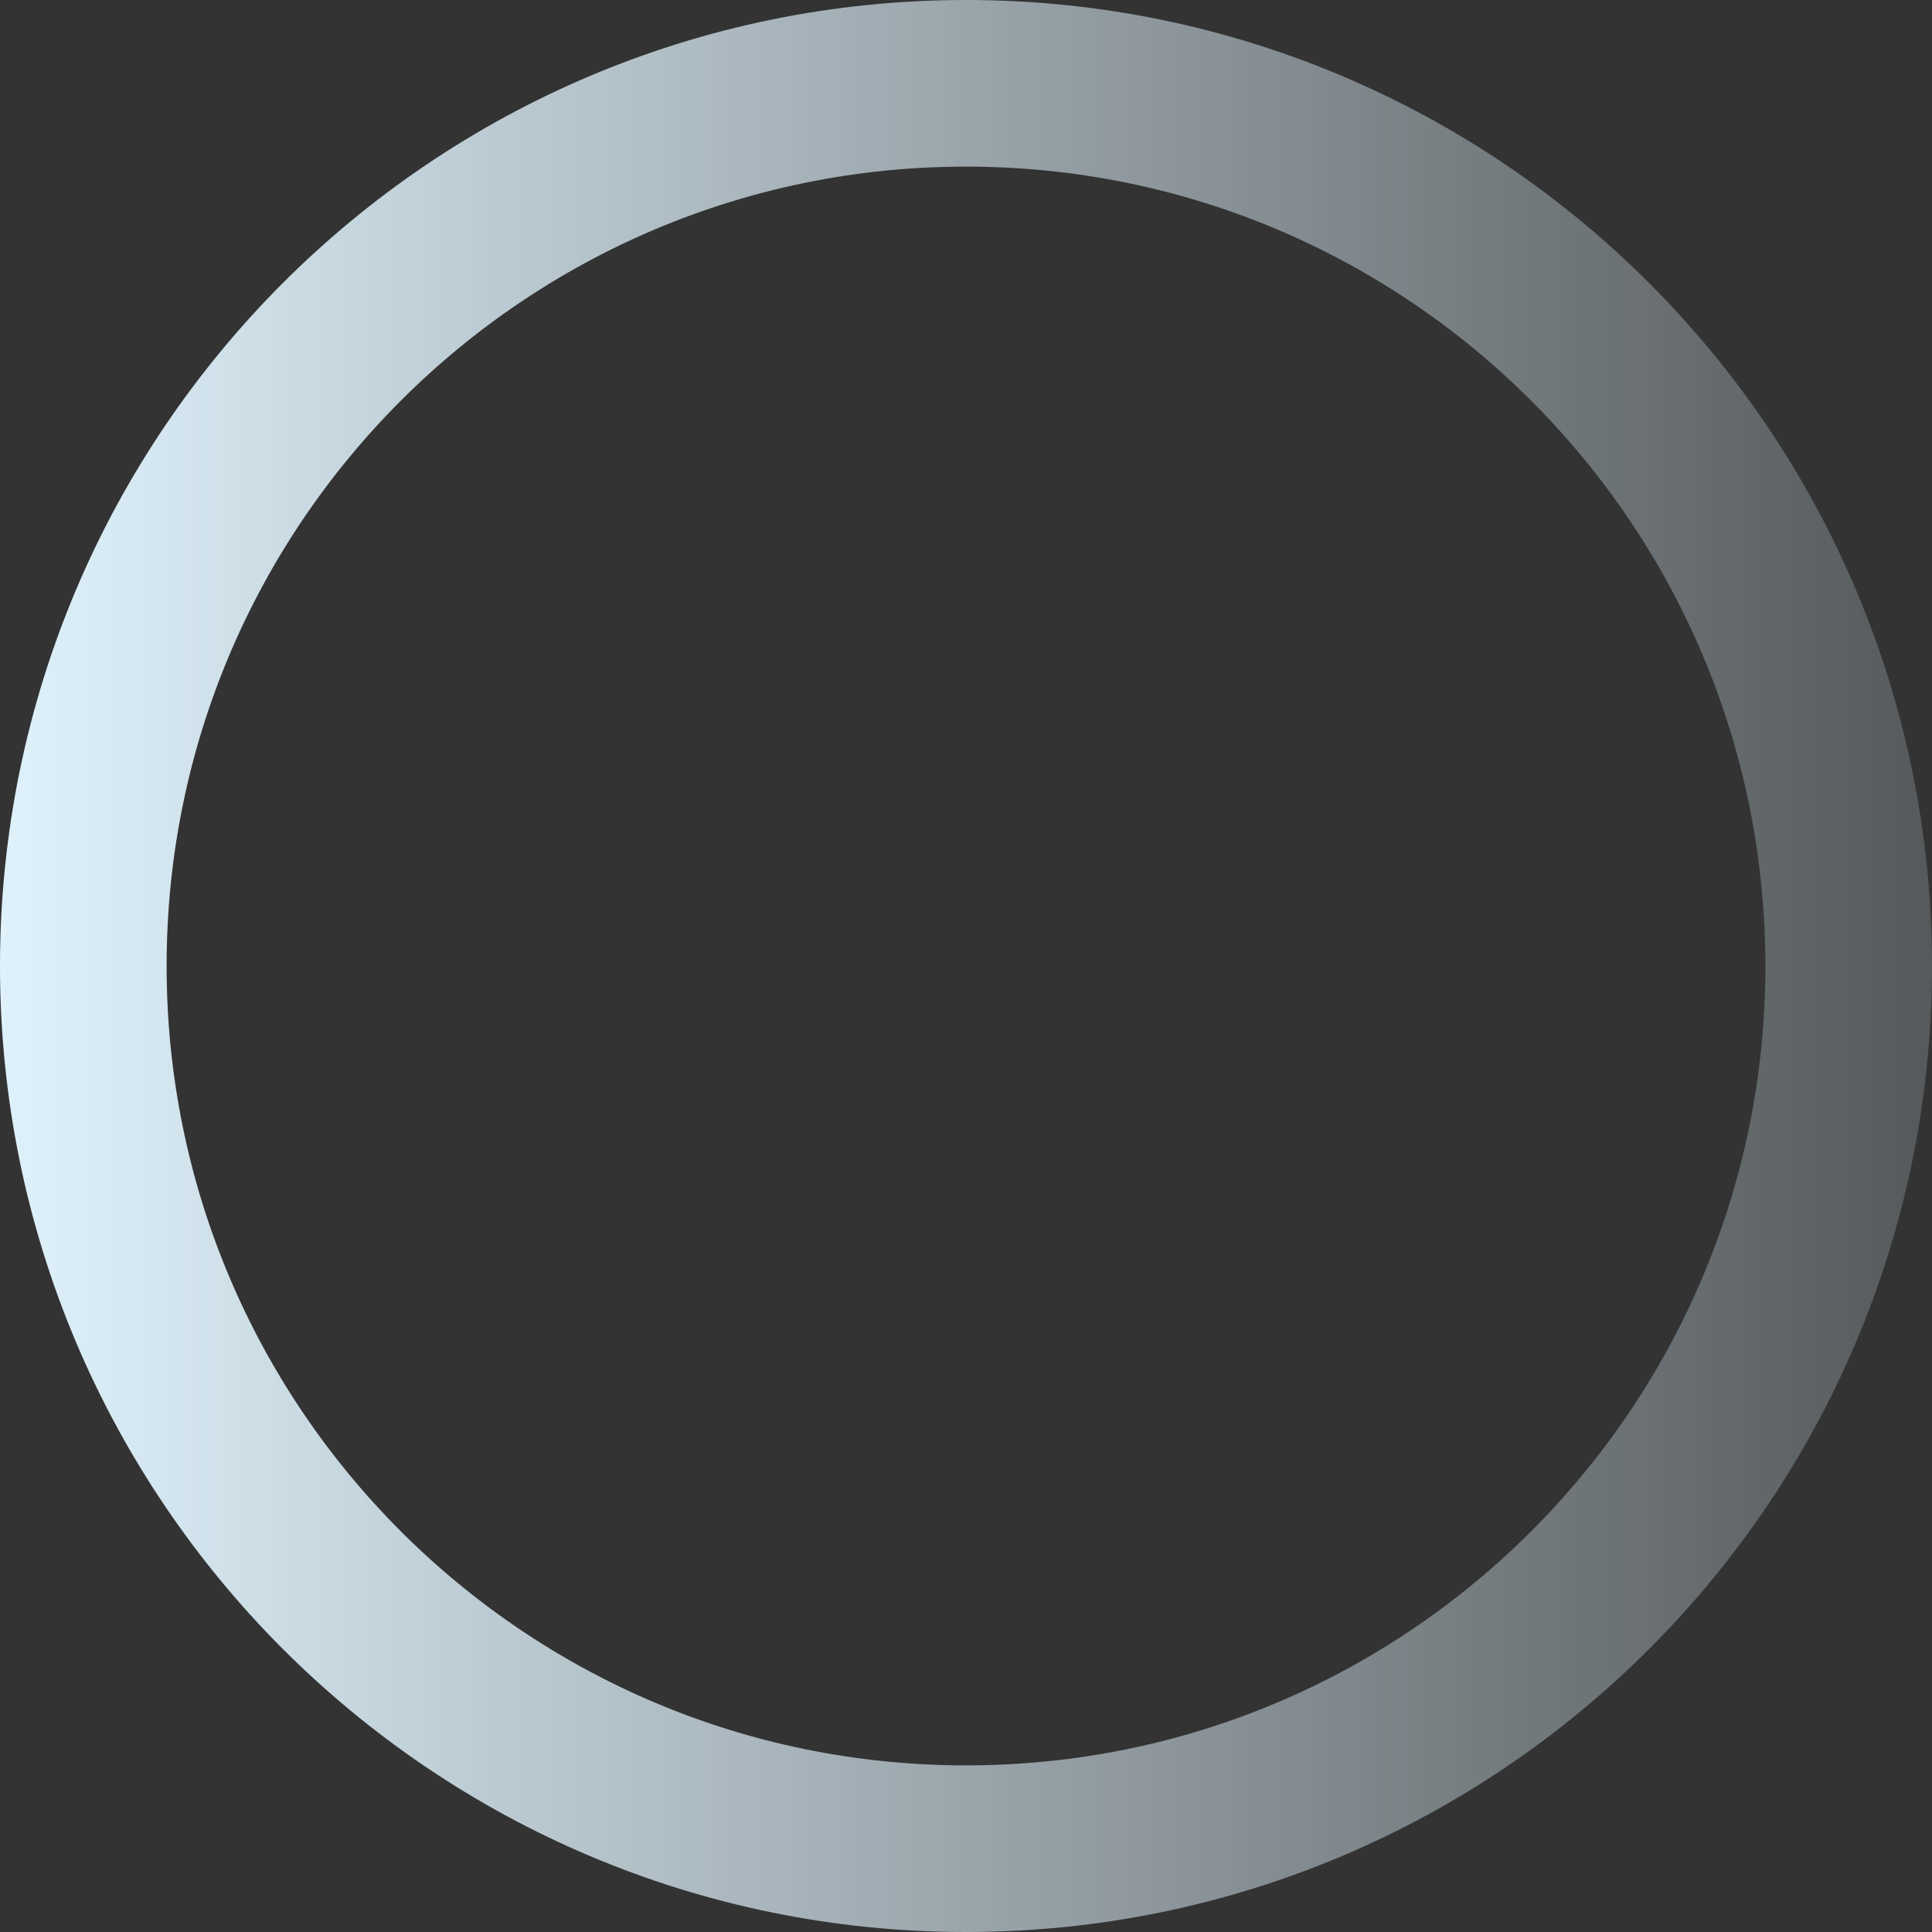 <svg width="487" height="487" viewBox="0 0 487 487" fill="none" xmlns="http://www.w3.org/2000/svg">
<rect x="0" y="0" width="487" height="487" fill="#333333" stroke="none"/>
<path d="M243.5 21C366.383 21 466 120.617 466 243.5C466 366.383 366.383 466 243.5 466C120.617 466 21 366.383 21 243.5C21 120.617 120.617 21 243.5 21Z" stroke="url(#paint0_linear_200_686)" stroke-width="42"/>
<defs>
<linearGradient id="paint0_linear_200_686" x1="-1.06437e-05" y1="243.5" x2="487" y2="243.5" gradientUnits="userSpaceOnUse">
<stop stop-color="#DFF2FC"/>
<stop offset="1" stop-color="#DFF2FC" stop-opacity="0.2"/>
</linearGradient>
</defs>
</svg>
